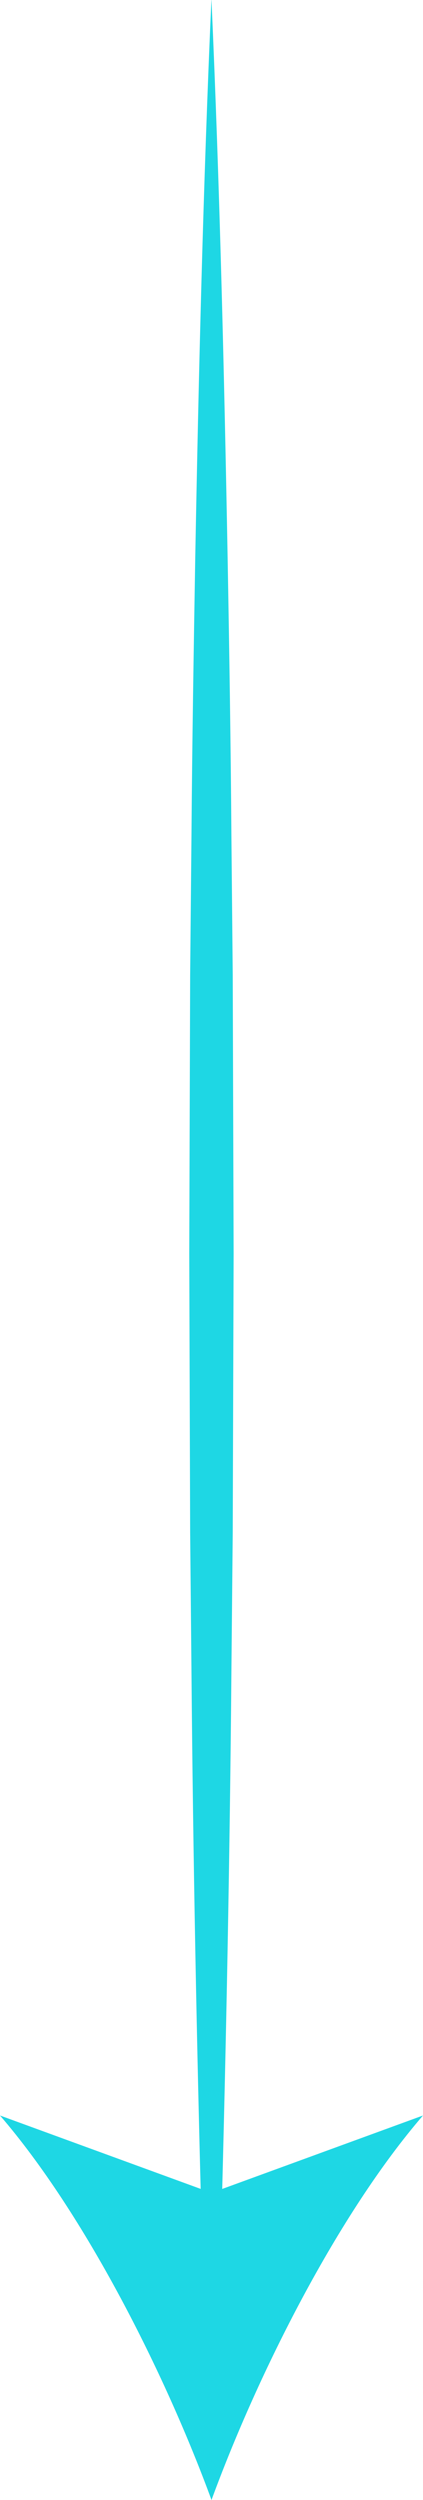 <svg width="30" height="177" viewBox="0 0 30 177" fill="none" xmlns="http://www.w3.org/2000/svg">
<g clip-path="url(#clip0_840_37398)">
<path d="M15 -6.86007e-08C15.584 13.146 15.899 26.299 16.143 39.445C16.262 46.022 16.364 52.59 16.412 59.167L16.506 69.032L16.538 78.898L16.569 88.763L16.538 98.628L16.506 108.493L16.412 118.358C16.301 131.504 16.041 144.657 15.686 157.803L14.306 157.803C13.951 144.657 13.691 131.504 13.58 118.358L13.486 108.493L13.454 98.628L13.423 88.763L13.454 78.898L13.486 69.032L13.58 59.167C13.628 52.59 13.738 46.022 13.848 39.445C14.093 26.299 14.409 13.146 14.992 -6.89454e-08L15 -6.86007e-08Z" fill="#1ED7E4"/>
<path d="M15 177C11.68 167.955 6.002 156.736 0 149.777L15 155.255L30 149.777C23.991 156.736 18.32 167.955 15 177Z" fill="#1ED7E4"/>
</g>
<defs>
<clipPath id="clip0_840_37398">
<rect width="177" height="30" fill="white" transform="translate(30) rotate(90)"/>
</clipPath>
</defs>
</svg>
